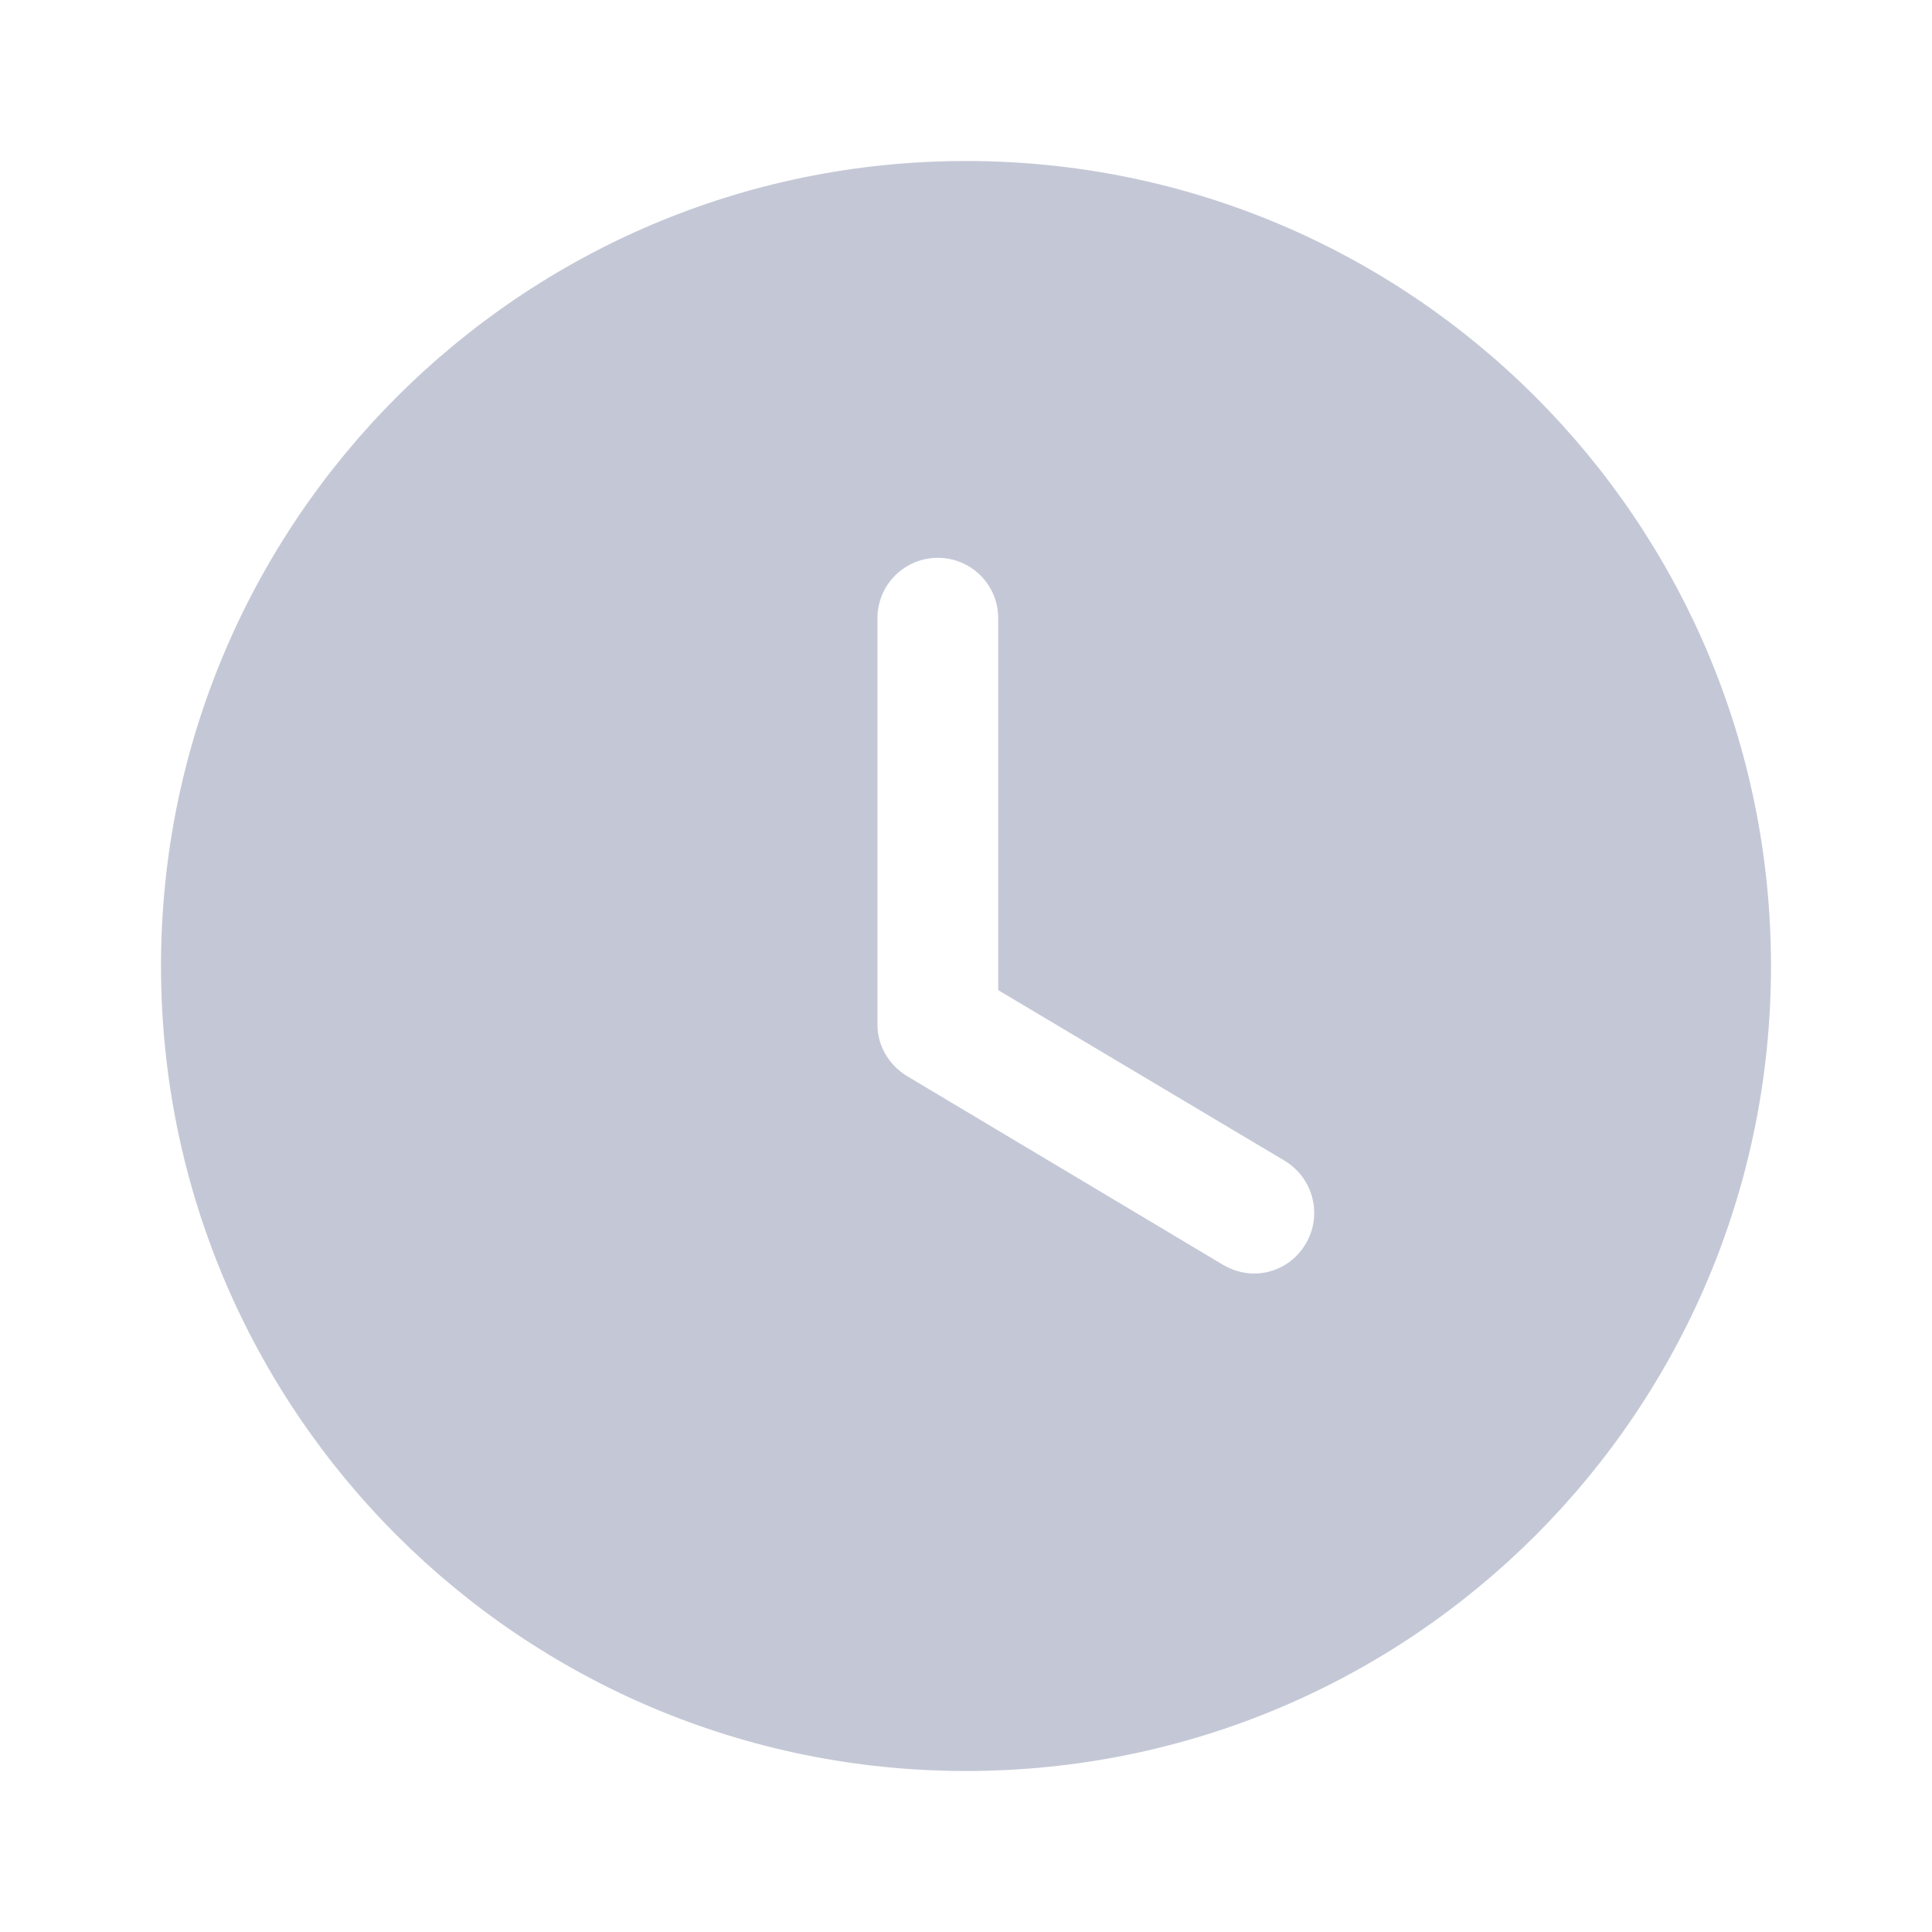 <svg width="18" height="18" viewBox="0 0 18 18" fill="none" xmlns="http://www.w3.org/2000/svg">
<path fill-rule="evenodd" clip-rule="evenodd" d="M9 16.5C4.86 16.5 1.5 13.148 1.5 9C1.5 4.86 4.86 1.5 9 1.5C13.148 1.5 16.5 4.86 16.5 9C16.5 13.148 13.148 16.5 9 16.5ZM11.393 11.783C11.482 11.835 11.58 11.865 11.685 11.865C11.873 11.865 12.06 11.768 12.165 11.588C12.322 11.325 12.24 10.98 11.97 10.815L9.3 9.225V5.76C9.3 5.445 9.045 5.197 8.738 5.197C8.43 5.197 8.175 5.445 8.175 5.76V9.547C8.175 9.742 8.28 9.922 8.453 10.027L11.393 11.783Z" fill="#C4C8D6"/>
</svg>
